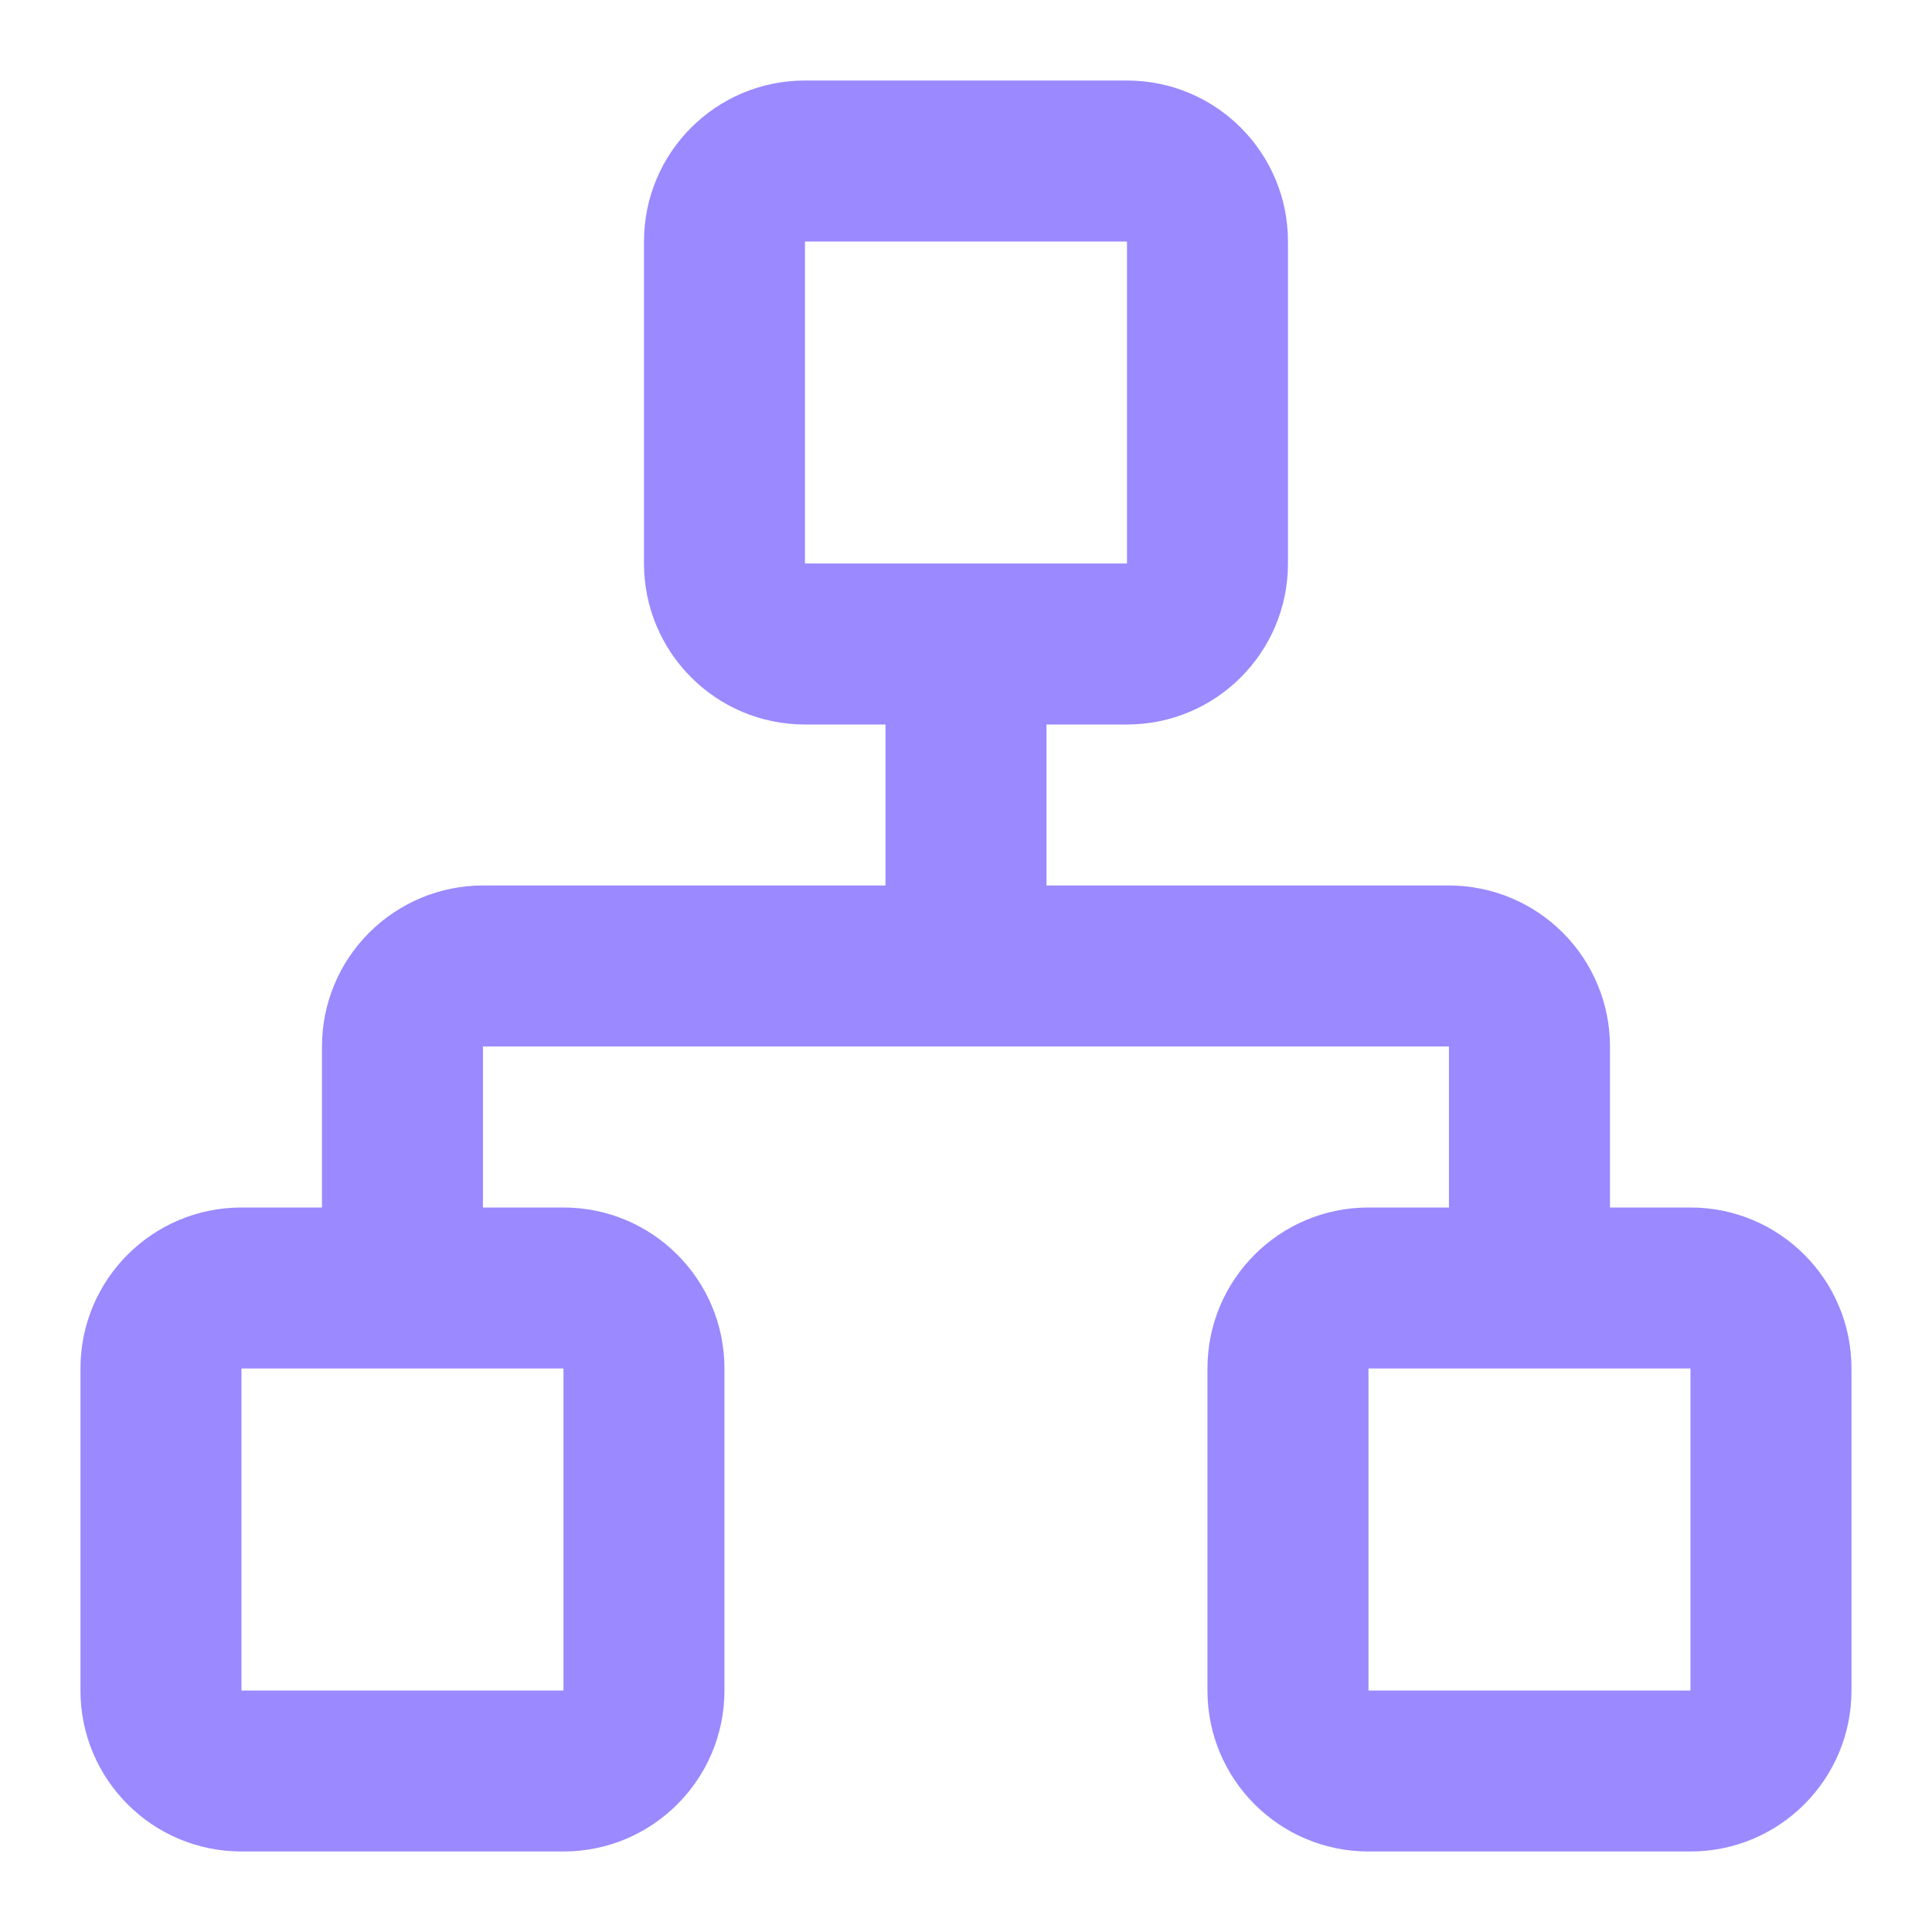 <svg width="40" height="40" viewBox="0 0 40 40" fill="none" xmlns="http://www.w3.org/2000/svg">
<path d="M4.999 28.333V35H11.666V28.333H4.999ZM28.333 28.333V35H34.999V28.333H28.333ZM16.666 5V11.666H23.333V5H16.666ZM26.666 11.666C26.666 13.508 25.174 15 23.333 15H21.666V18.333H29.999C30.883 18.333 31.731 18.685 32.356 19.31C32.981 19.935 33.333 20.782 33.333 21.666V25H34.999C36.84 25 38.333 26.492 38.333 28.333V35C38.333 36.841 36.84 38.333 34.999 38.333H28.333C26.492 38.333 24.999 36.841 24.999 35V28.333C24.999 26.492 26.492 25 28.333 25H29.999V21.666H9.999V25H11.666C13.507 25 14.999 26.492 14.999 28.333V35C14.999 36.841 13.507 38.333 11.666 38.333H4.999C3.158 38.333 1.666 36.841 1.666 35V28.333C1.666 26.492 3.158 25 4.999 25H6.666V21.666C6.666 20.782 7.017 19.935 7.643 19.31C8.268 18.685 9.115 18.333 9.999 18.333H18.333V15H16.666C14.825 15 13.333 13.508 13.333 11.666V5C13.333 3.159 14.825 1.667 16.666 1.667H23.333C25.174 1.667 26.666 3.159 26.666 5V11.666Z" fill="#9B89FF"/>
</svg>
